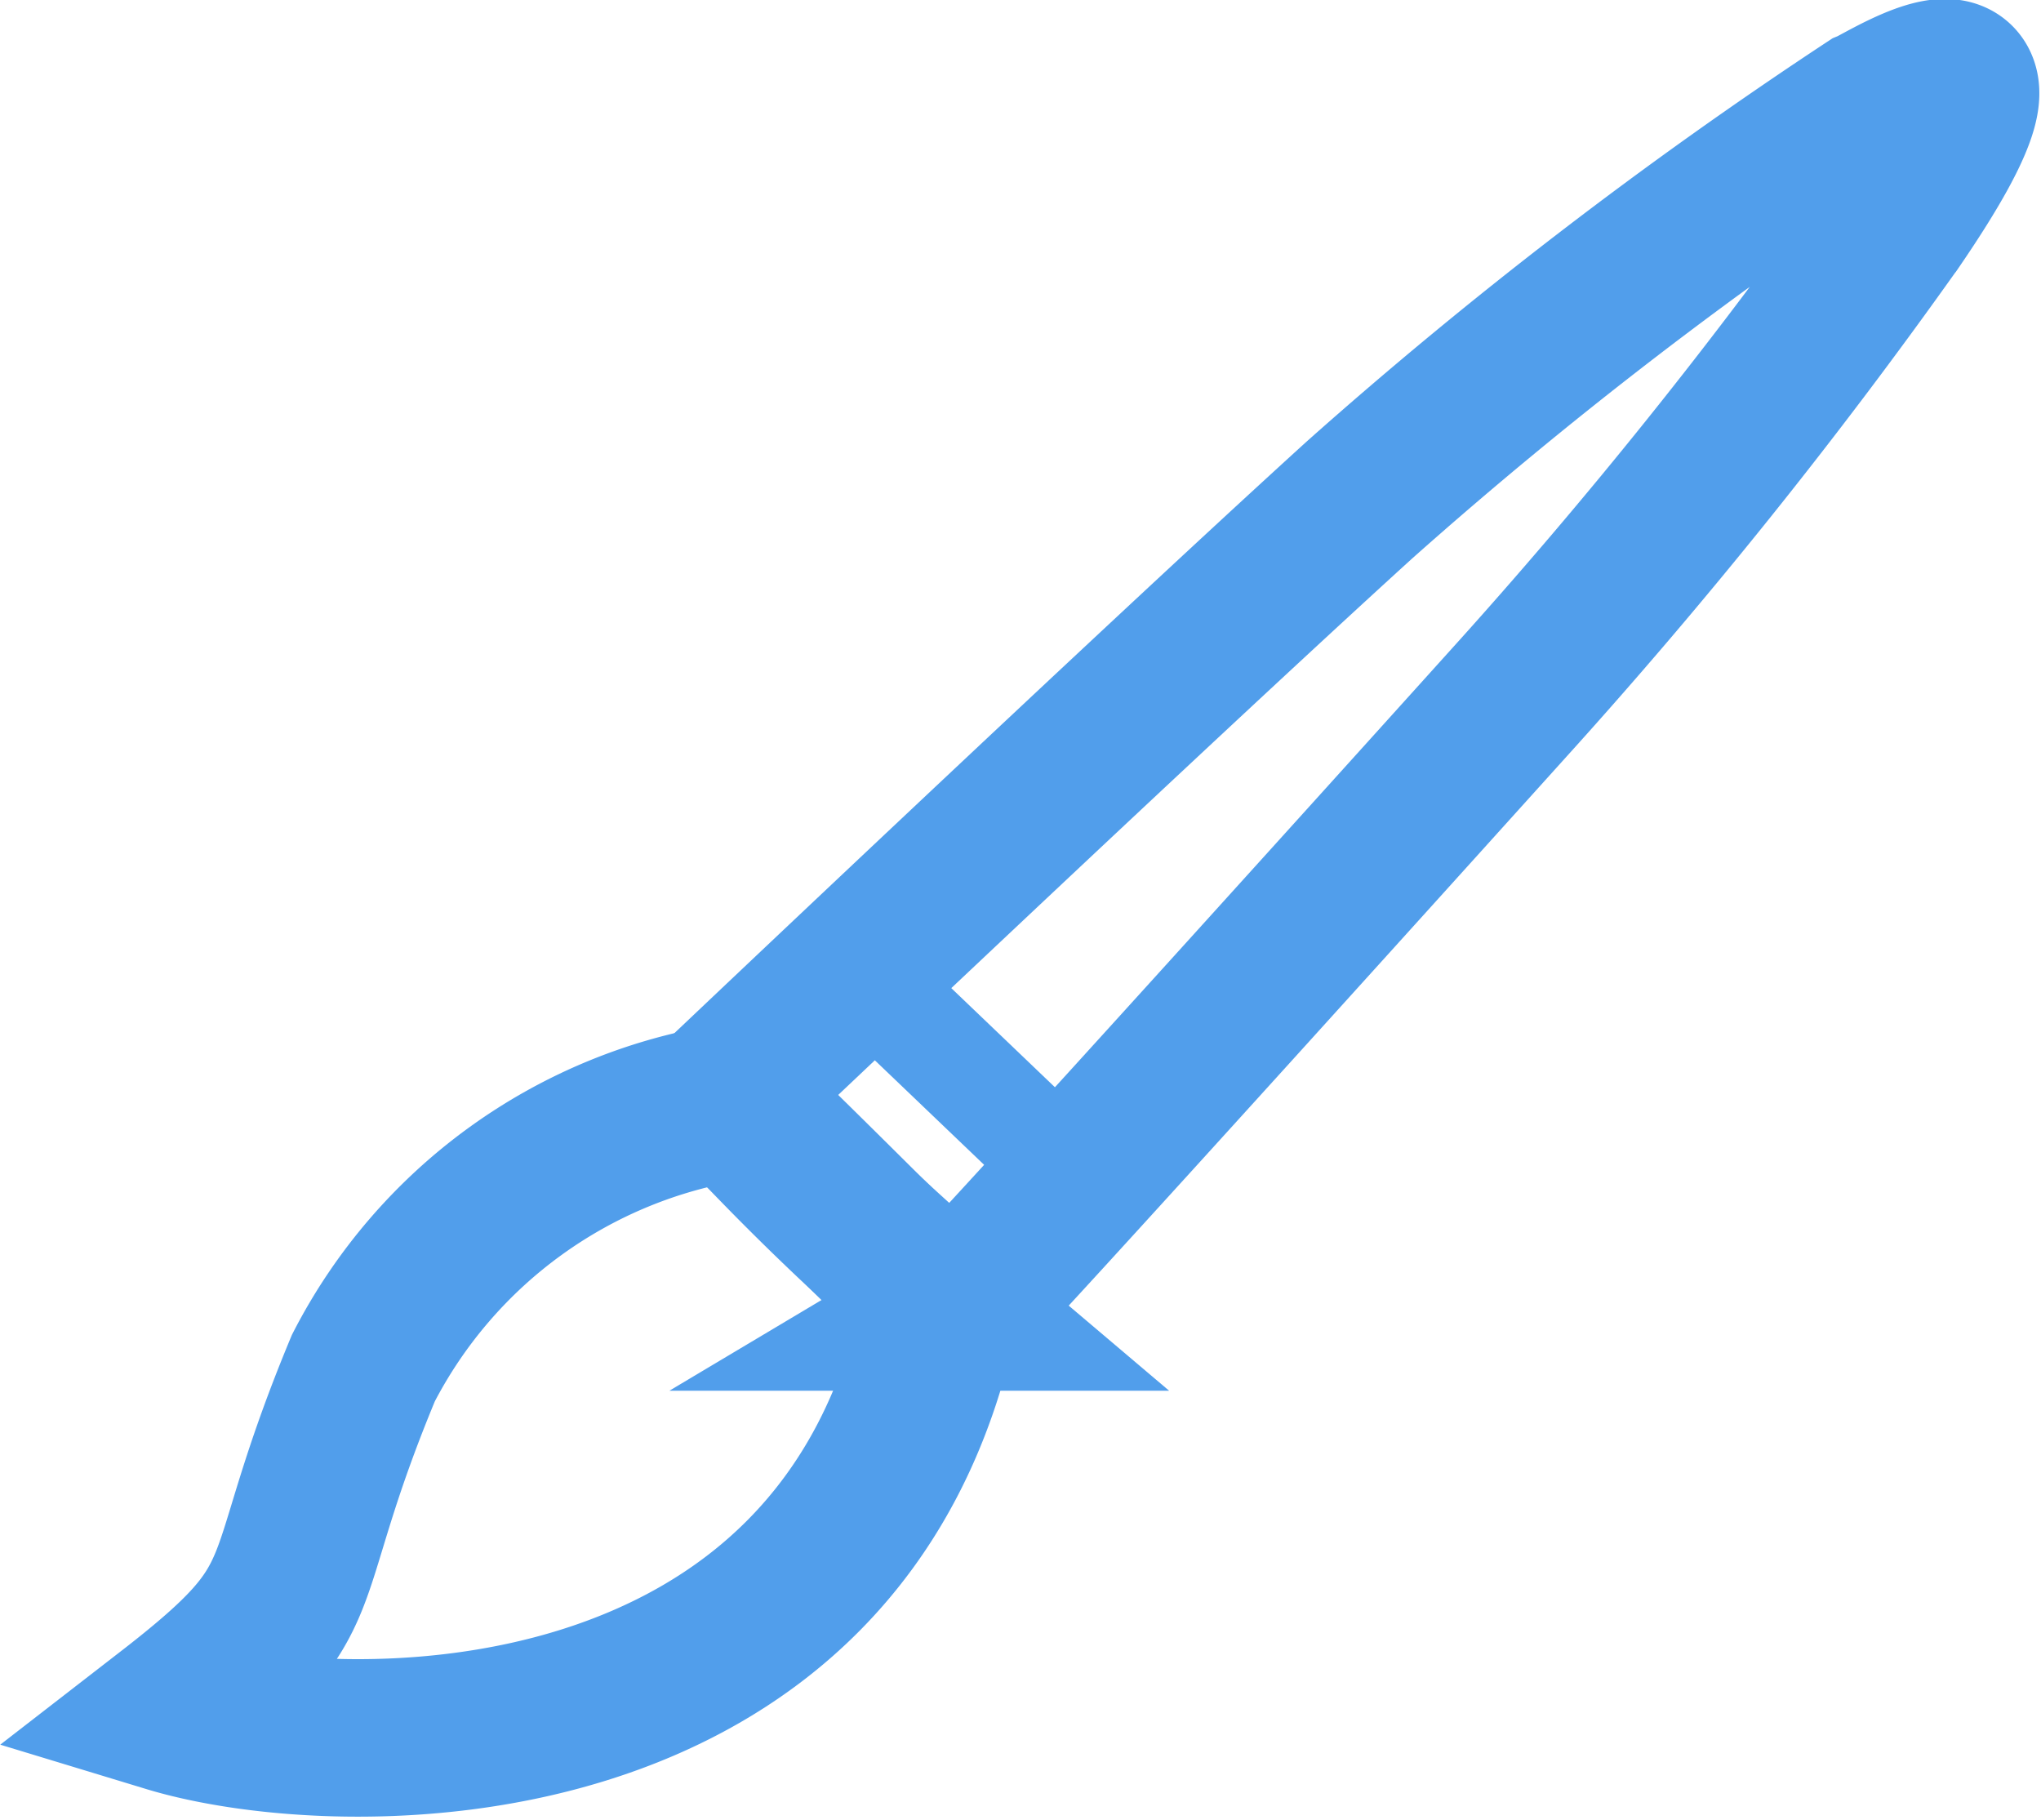 <svg xmlns="http://www.w3.org/2000/svg" width="19.439" height="17.334" viewBox="0 0 19.439 17.334">
  <g id="Group_7746" data-name="Group 7746" transform="translate(1.609 0.74)">
    <path id="Path_16987" data-name="Path 16987" d="M1394.846,10900.09s4.049-3.841,6.031-5.643a42.52,42.52,0,0,1,4.859-3.731c.16-.066,1.706-1.066.24,1.08a49.643,49.643,0,0,1-3.685,4.594c-.18.2-5.16,5.723-5.272,5.79A23.958,23.958,0,0,1,1394.846,10900.09Z" transform="translate(-1389.538 -10890.426)" fill="none" stroke="#519eeb" stroke-width="1.5"/>
    <path id="Path_16988" data-name="Path 16988" d="M1394.727,10901.117a4.774,4.774,0,0,0-3.509,2.533c-.9,2.162-.372,2.145-1.852,3.291,1.645.5,6.445.57,7.347-3.869C1394.775,10901.135,1394.727,10901.117,1394.727,10901.117Z" transform="translate(-1389.366 -10891.362)" fill="none" stroke="#519eeb" stroke-width="1.5"/>
    <path id="Path_16986" data-name="Path 16986" d="M1396.507,10900.169l1.993,1.906" transform="translate(-1389.963 -10891.675)" fill="none" stroke="#519eeb" stroke-width="1"/>
  </g>
</svg>

